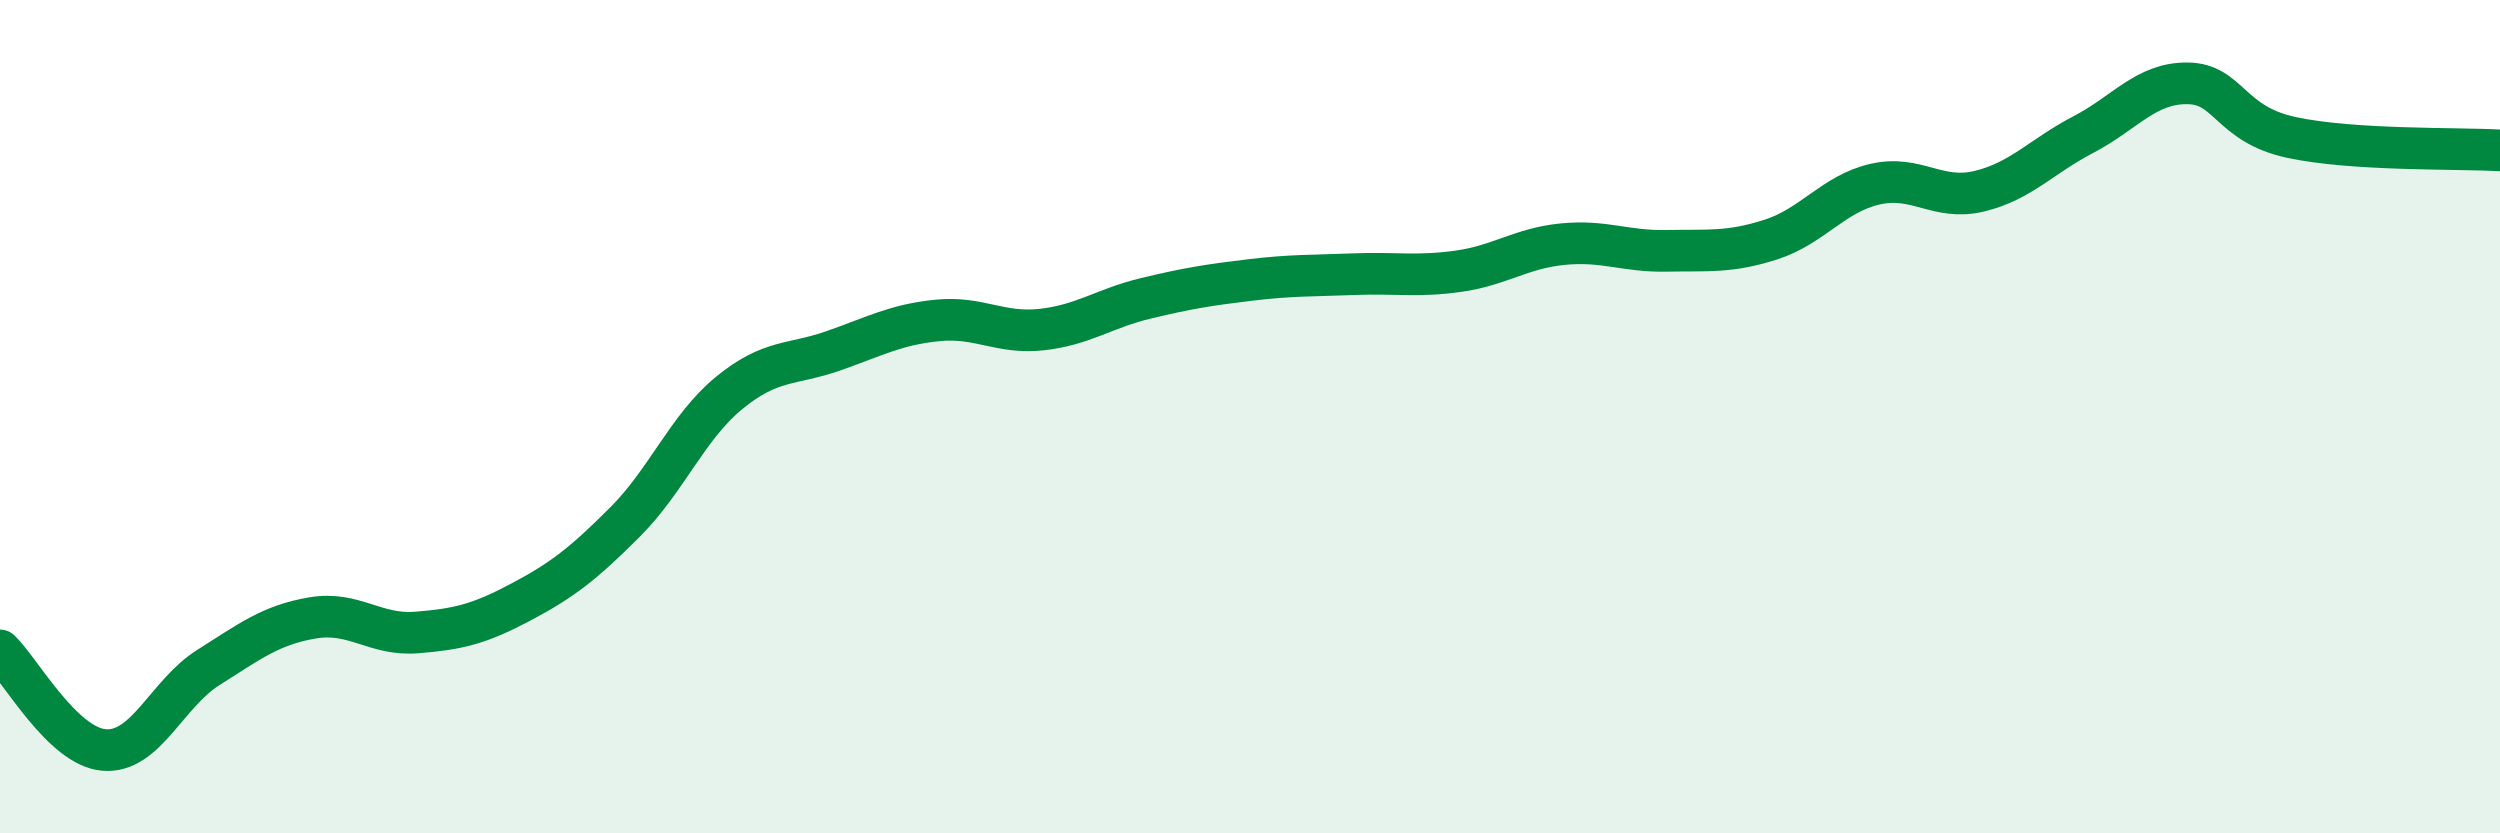 
    <svg width="60" height="20" viewBox="0 0 60 20" xmlns="http://www.w3.org/2000/svg">
      <path
        d="M 0,15.61 C 0.5,16.09 1.5,17.92 2.5,18 C 3.5,18.08 4,16.65 5,16.02 C 6,15.39 6.5,15 7.5,14.83 C 8.5,14.66 9,15.26 10,15.18 C 11,15.1 11.5,14.98 12.5,14.45 C 13.5,13.92 14,13.53 15,12.53 C 16,11.53 16.5,10.25 17.5,9.43 C 18.5,8.61 19,8.77 20,8.42 C 21,8.07 21.5,7.79 22.5,7.69 C 23.5,7.59 24,8.02 25,7.91 C 26,7.8 26.5,7.4 27.5,7.16 C 28.5,6.92 29,6.84 30,6.72 C 31,6.6 31.5,6.62 32.5,6.58 C 33.5,6.54 34,6.65 35,6.51 C 36,6.37 36.5,5.96 37.5,5.86 C 38.5,5.76 39,6.04 40,6.02 C 41,6 41.5,6.07 42.5,5.75 C 43.5,5.43 44,4.65 45,4.42 C 46,4.19 46.5,4.83 47.5,4.59 C 48.5,4.35 49,3.75 50,3.23 C 51,2.71 51.5,1.99 52.5,2 C 53.5,2.01 53.5,2.98 55,3.3 C 56.5,3.62 59,3.55 60,3.61L60 20L0 20Z"
        fill="#008740"
        opacity="0.1"
        stroke-linecap="round"
        stroke-linejoin="round"
      />
      <path
        d="M 0,15.61 C 0.5,16.09 1.5,17.92 2.5,18 C 3.5,18.08 4,16.65 5,16.02 C 6,15.39 6.5,15 7.5,14.83 C 8.5,14.66 9,15.26 10,15.18 C 11,15.1 11.5,14.98 12.5,14.45 C 13.5,13.92 14,13.53 15,12.53 C 16,11.53 16.5,10.25 17.5,9.43 C 18.5,8.61 19,8.77 20,8.42 C 21,8.07 21.5,7.79 22.5,7.69 C 23.5,7.59 24,8.02 25,7.91 C 26,7.8 26.5,7.4 27.5,7.16 C 28.5,6.92 29,6.84 30,6.72 C 31,6.6 31.5,6.62 32.5,6.58 C 33.5,6.54 34,6.65 35,6.51 C 36,6.37 36.5,5.96 37.5,5.86 C 38.5,5.76 39,6.04 40,6.02 C 41,6 41.5,6.07 42.5,5.75 C 43.5,5.43 44,4.65 45,4.42 C 46,4.19 46.5,4.83 47.5,4.59 C 48.5,4.35 49,3.75 50,3.23 C 51,2.71 51.5,1.99 52.5,2 C 53.5,2.01 53.5,2.98 55,3.3 C 56.5,3.62 59,3.55 60,3.61"
        stroke="#008740"
        stroke-width="1"
        fill="none"
        stroke-linecap="round"
        stroke-linejoin="round"
      />
    </svg>
  